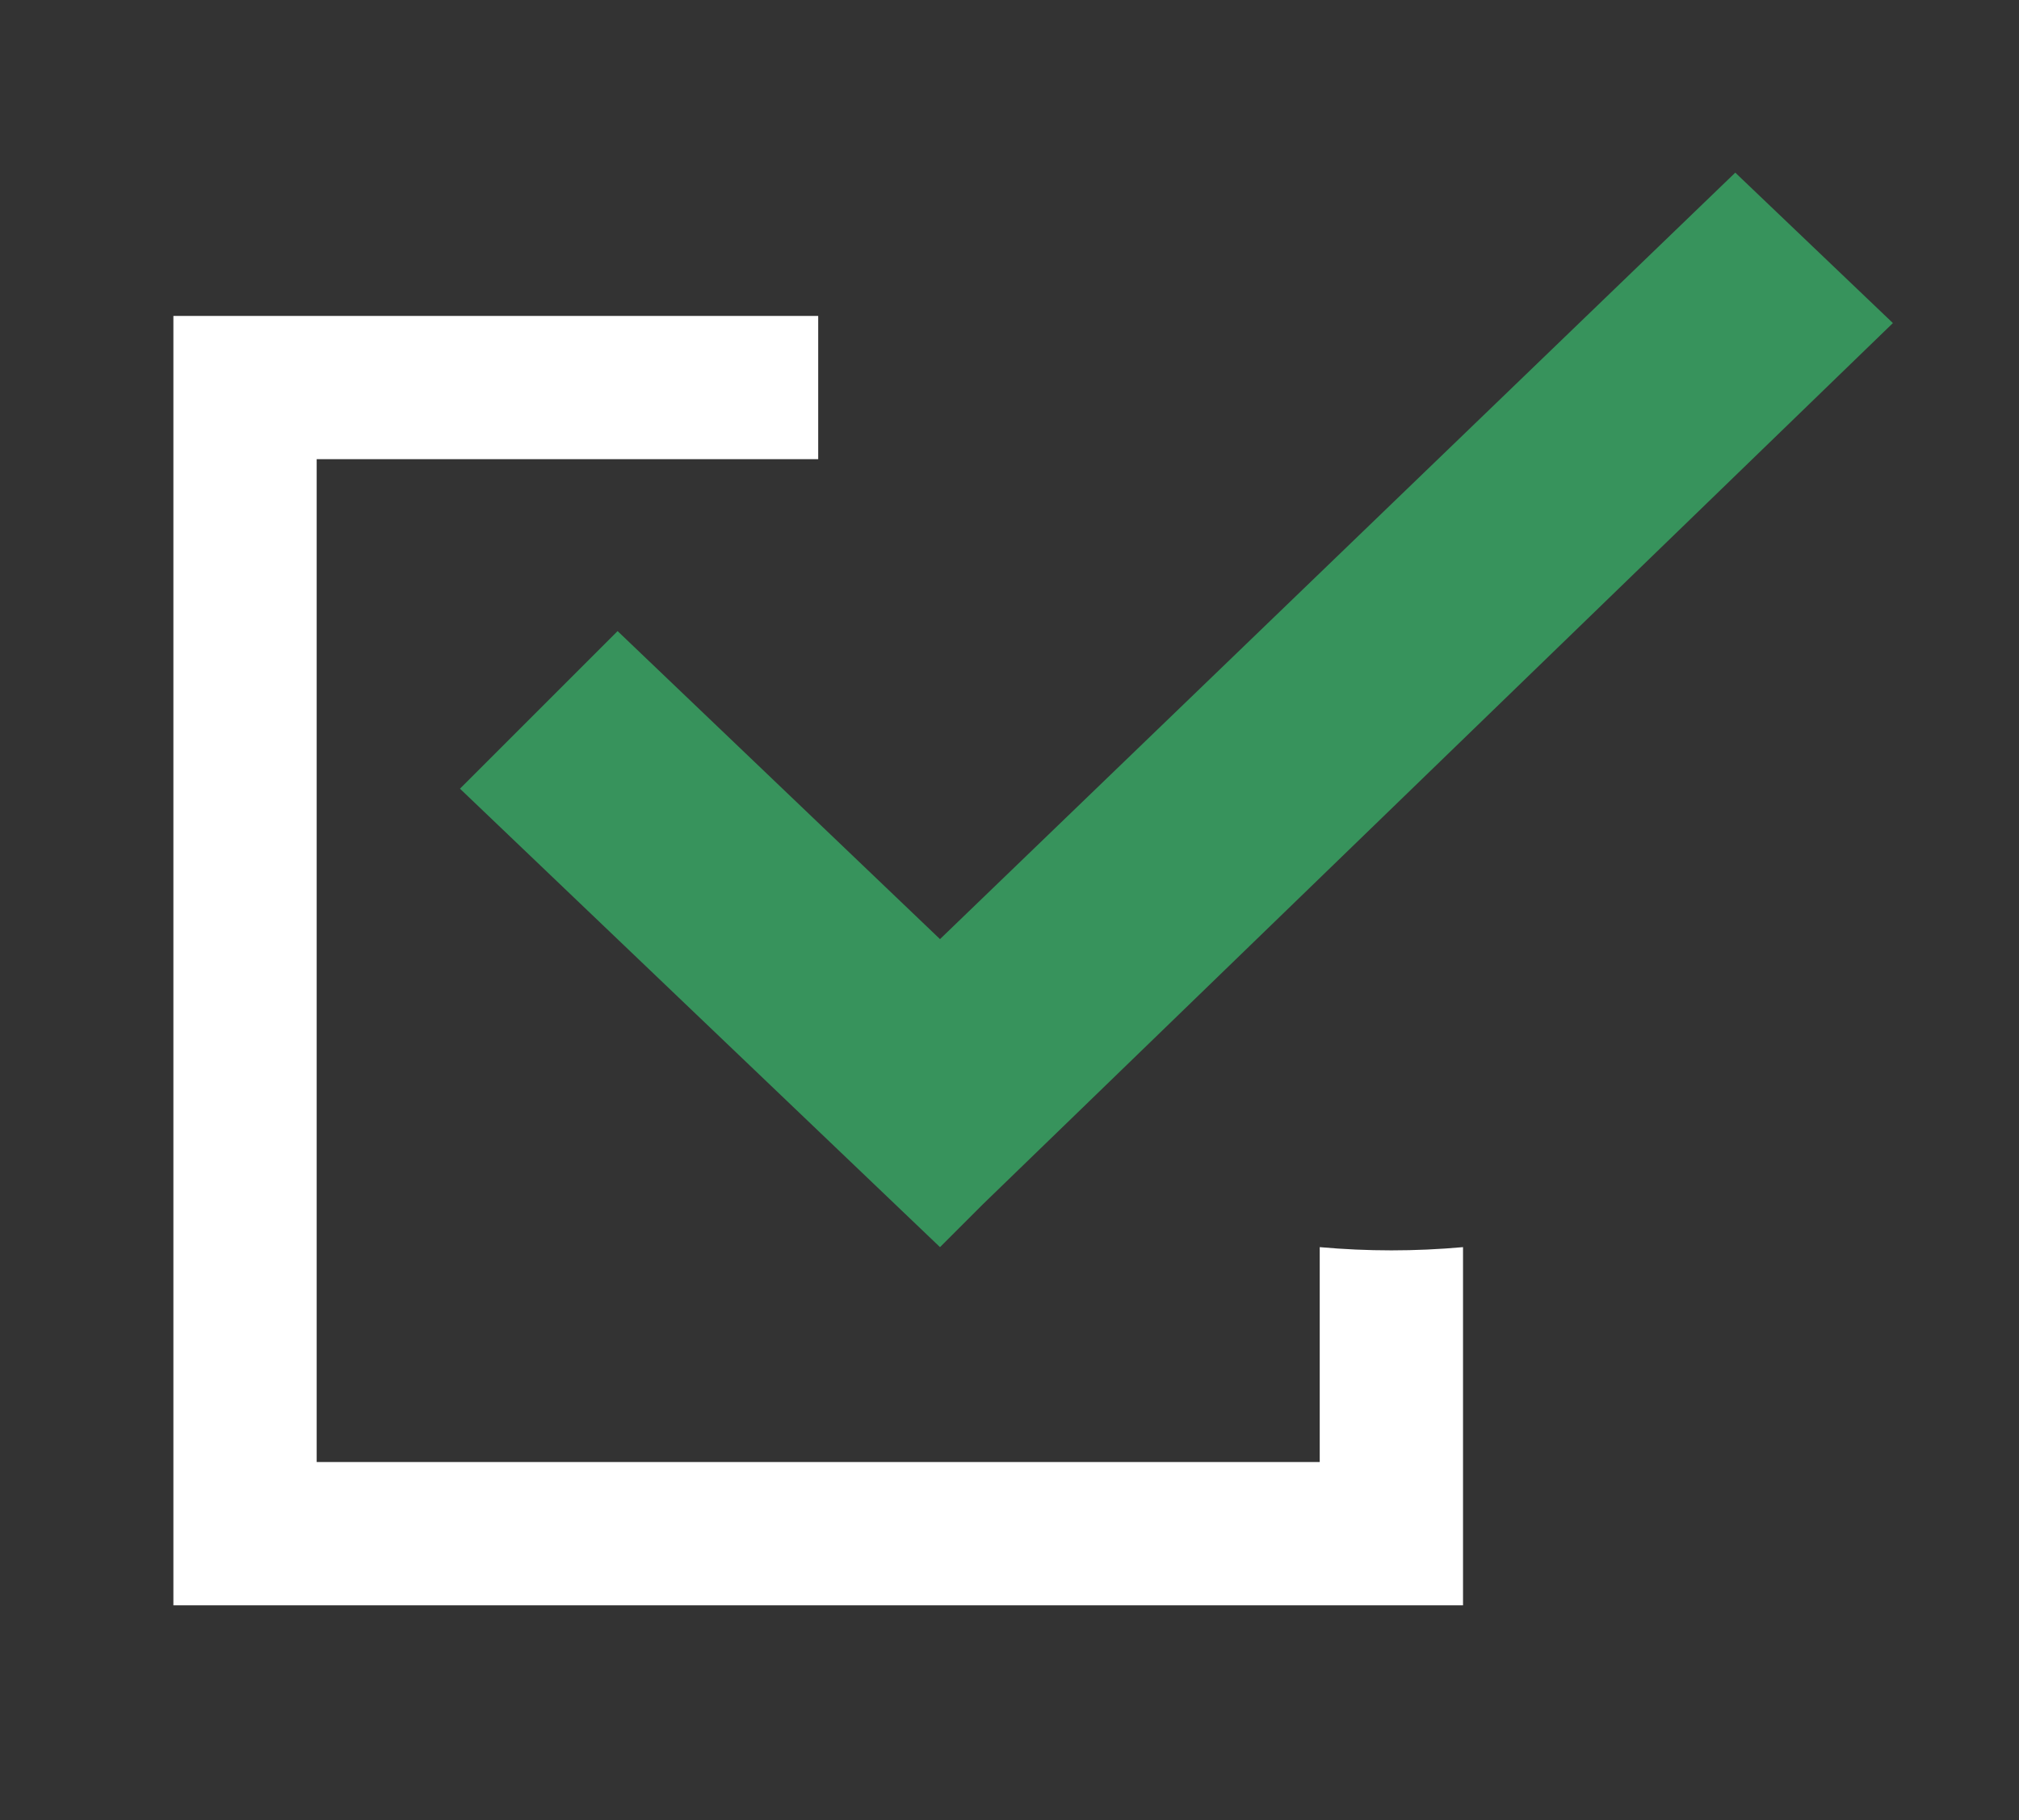 <?xml version="1.0" encoding="utf-8"?>
<!-- Generator: Adobe Illustrator 24.1.3, SVG Export Plug-In . SVG Version: 6.00 Build 0)  -->
<svg version="1.1" id="Layer_1" xmlns="http://www.w3.org/2000/svg" xmlns:xlink="http://www.w3.org/1999/xlink" x="0px" y="0px"
	 viewBox="0 0 28.18 25.41" style="enable-background:new 0 0 28.18 25.41;" xml:space="preserve">
<rect x="0" y="0" width="28.18" height="25.41" fill="#333333" stroke="none"/>
<style type="text/css">
	.st0{fill-rule:evenodd;clip-rule:evenodd;fill:#37935C;}
	.st1{fill-rule:evenodd;clip-rule:evenodd;fill:#FFFFFF;}
</style>
<g id="Web">
	<g id="Checked">
		<g id="Checked-2">
			<polygon class="st0" points="24.22,2.41 13.12,13.11 8.62,8.81 6.42,11.01 13.12,17.41 13.72,16.81 26.42,4.51 			"/>
		</g>
		<g id="Checked-3">
			<path class="st1" d="M18.42,17.41v3h-14v-14h7v-2h-9v18h18v-5C19.75,17.47,19.09,17.47,18.42,17.41z"/>
		</g>
	</g>
</g>
</svg>

